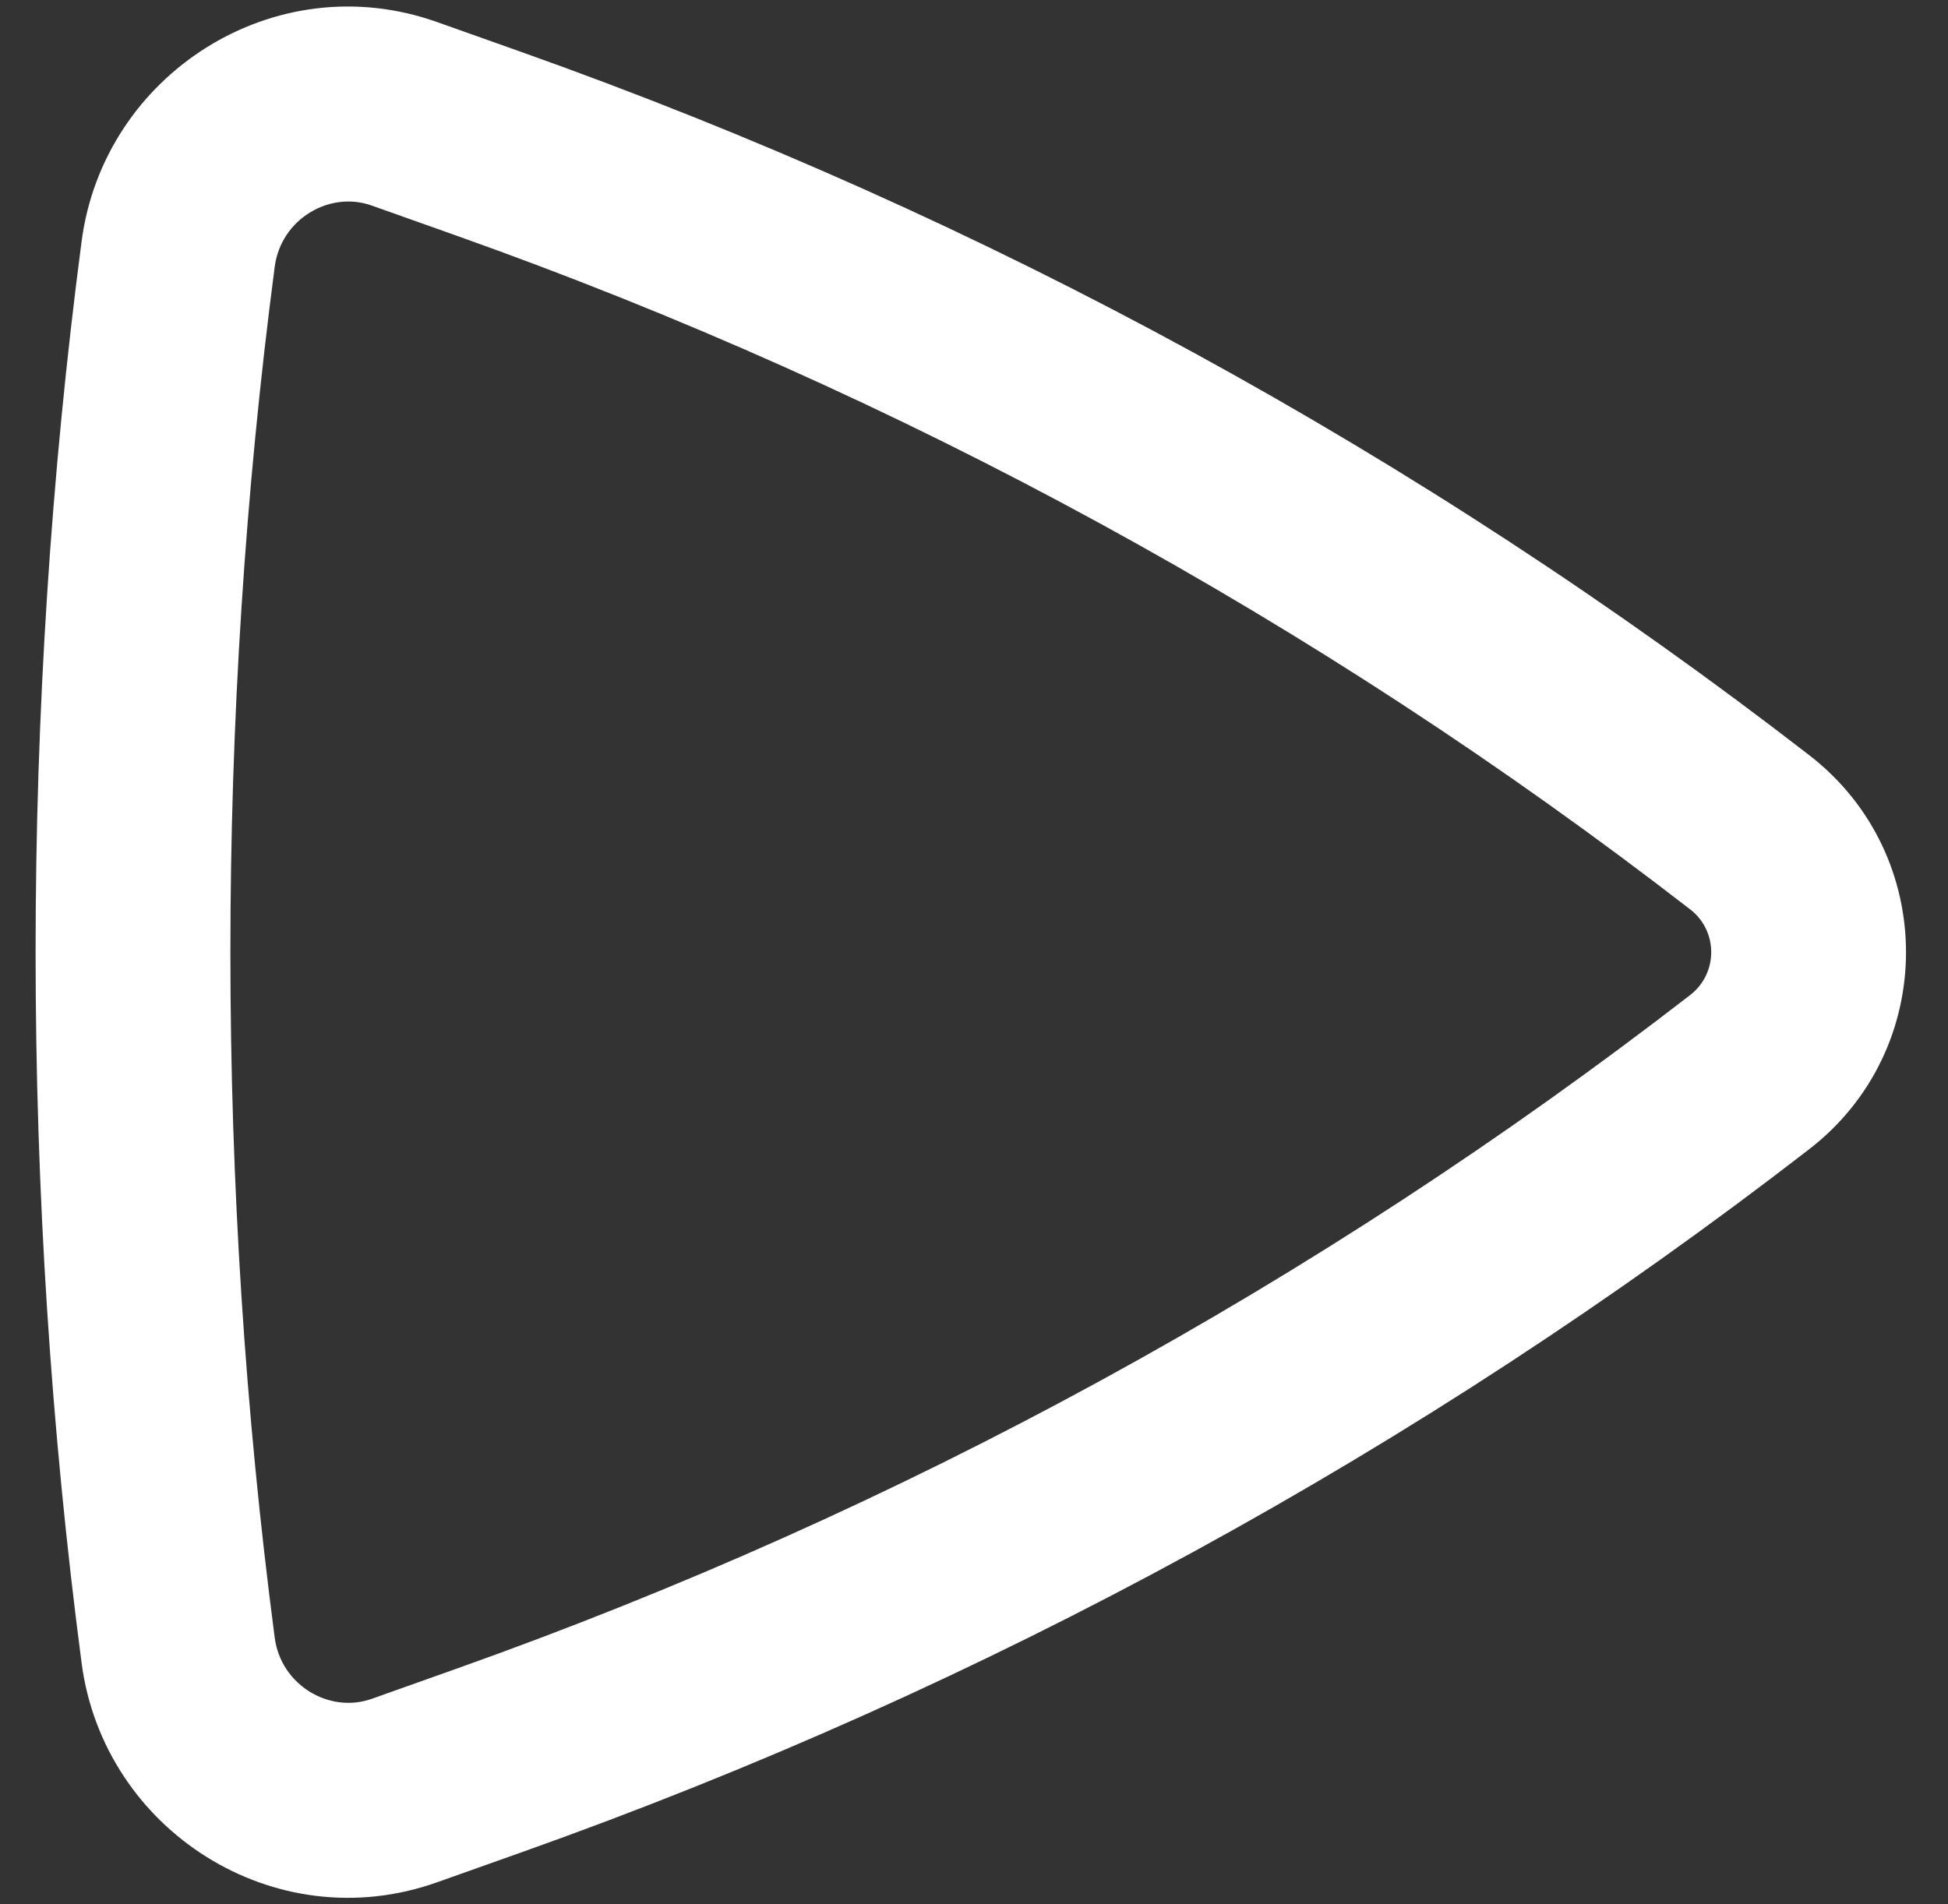 <svg width="45" height="44" viewBox="0 0 45 44" fill="none" xmlns="http://www.w3.org/2000/svg">
<rect x="0" y="0" width="45" height="44" fill="#333333" stroke="none"/>
<path fill-rule="evenodd" clip-rule="evenodd" d="M41.798 17.451C44.774 19.754 44.774 24.246 41.798 26.549C32.805 33.507 22.764 38.991 12.049 42.797L10.092 43.492C6.347 44.822 2.391 42.288 1.885 38.423C0.468 27.622 0.468 16.378 1.885 5.577C2.391 1.712 6.347 -0.822 10.092 0.508L12.049 1.203C22.764 5.009 32.805 10.493 41.798 17.451ZM39.044 22.99C39.692 22.489 39.692 21.511 39.044 21.011C30.429 14.344 20.808 9.09 10.543 5.444L8.586 4.749C7.611 4.402 6.491 5.062 6.346 6.163C4.981 16.575 4.981 27.425 6.346 37.838C6.491 38.938 7.611 39.598 8.586 39.252L10.543 38.556C20.808 34.91 30.429 29.656 39.044 22.99Z" fill="white"/>
</svg>
